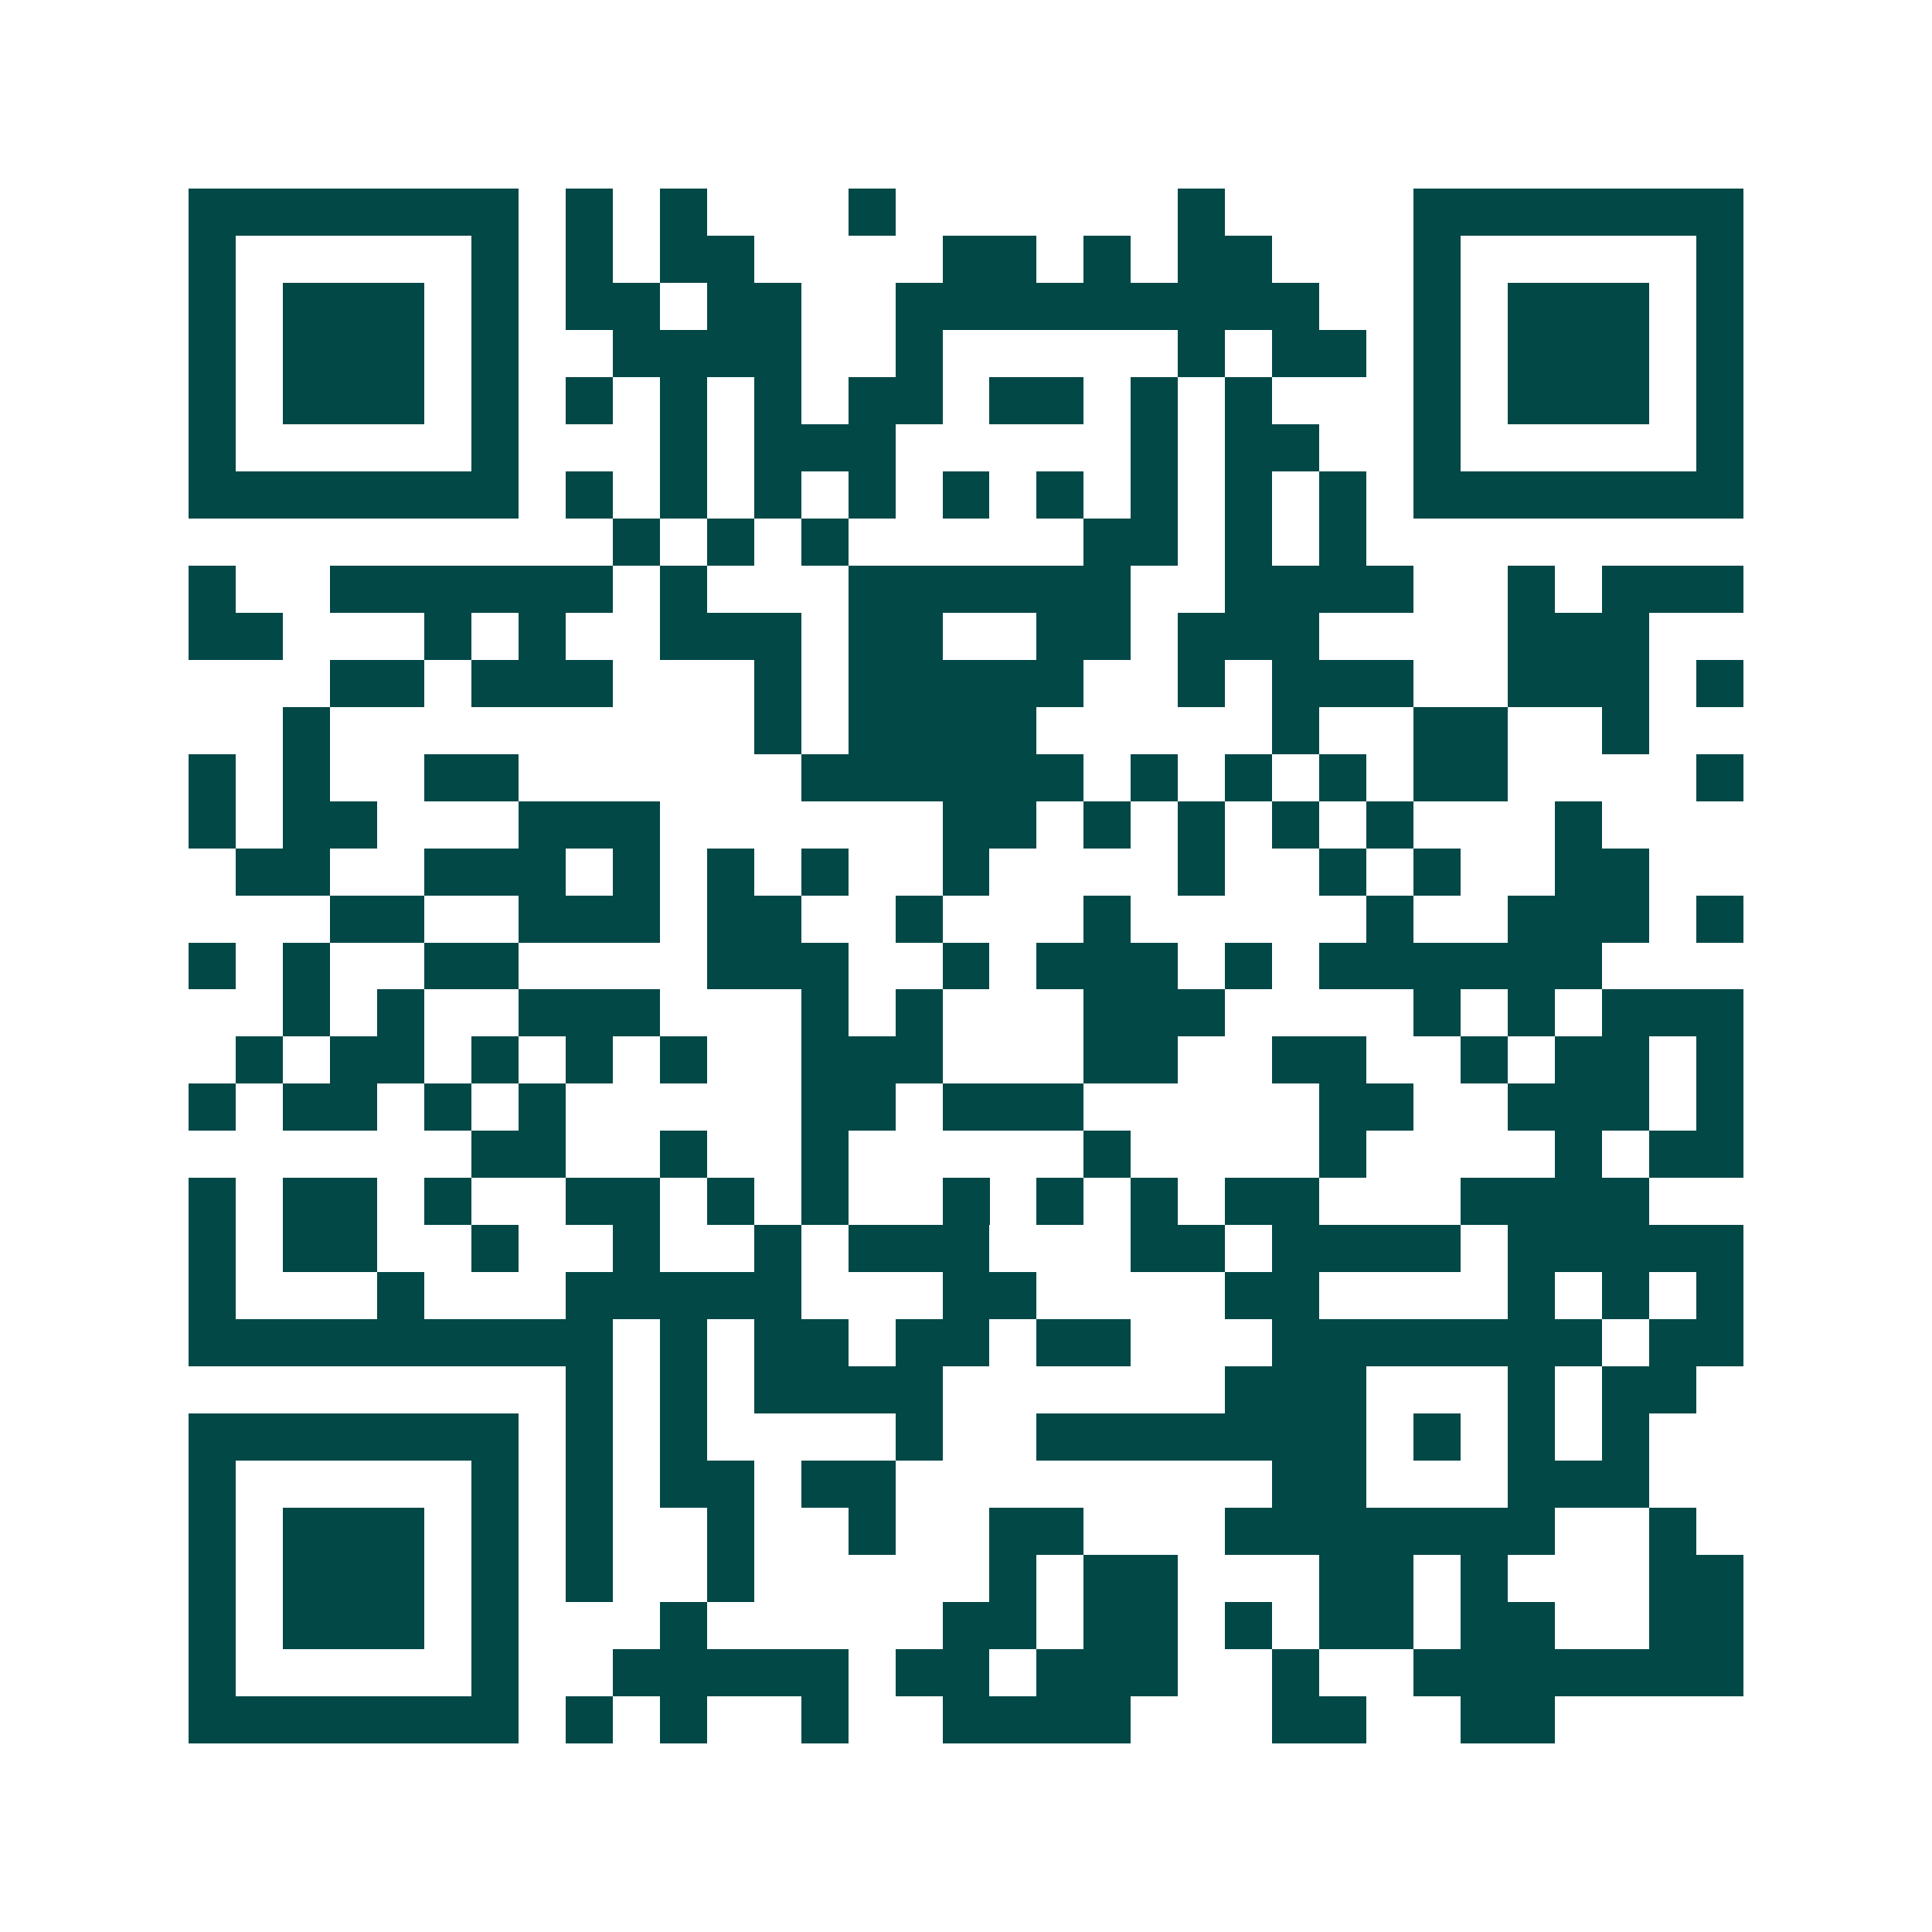 <svg xmlns="http://www.w3.org/2000/svg" width="200" height="200" viewBox="0 0 41 41" shape-rendering="crispEdges"><path fill="#ffffff" d="M0 0h41v41H0z"/><path stroke="#014847" d="M4 4.5h7m1 0h1m1 0h1m3 0h1m6 0h1m4 0h7M4 5.5h1m5 0h1m1 0h1m1 0h2m4 0h2m1 0h1m1 0h2m3 0h1m5 0h1M4 6.5h1m1 0h3m1 0h1m1 0h2m1 0h2m2 0h9m2 0h1m1 0h3m1 0h1M4 7.5h1m1 0h3m1 0h1m2 0h4m2 0h1m5 0h1m1 0h2m1 0h1m1 0h3m1 0h1M4 8.5h1m1 0h3m1 0h1m1 0h1m1 0h1m1 0h1m1 0h2m1 0h2m1 0h1m1 0h1m3 0h1m1 0h3m1 0h1M4 9.5h1m5 0h1m3 0h1m1 0h3m5 0h1m1 0h2m2 0h1m5 0h1M4 10.5h7m1 0h1m1 0h1m1 0h1m1 0h1m1 0h1m1 0h1m1 0h1m1 0h1m1 0h1m1 0h7M13 11.5h1m1 0h1m1 0h1m5 0h2m1 0h1m1 0h1M4 12.5h1m2 0h6m1 0h1m3 0h6m2 0h4m2 0h1m1 0h3M4 13.5h2m3 0h1m1 0h1m2 0h3m1 0h2m2 0h2m1 0h3m4 0h3M7 14.5h2m1 0h3m3 0h1m1 0h5m2 0h1m1 0h3m2 0h3m1 0h1M6 15.5h1m9 0h1m1 0h4m5 0h1m2 0h2m2 0h1M4 16.5h1m1 0h1m2 0h2m6 0h6m1 0h1m1 0h1m1 0h1m1 0h2m4 0h1M4 17.5h1m1 0h2m3 0h3m6 0h2m1 0h1m1 0h1m1 0h1m1 0h1m3 0h1M5 18.5h2m2 0h3m1 0h1m1 0h1m1 0h1m2 0h1m4 0h1m2 0h1m1 0h1m2 0h2M7 19.5h2m2 0h3m1 0h2m2 0h1m3 0h1m5 0h1m2 0h3m1 0h1M4 20.5h1m1 0h1m2 0h2m4 0h3m2 0h1m1 0h3m1 0h1m1 0h6M6 21.5h1m1 0h1m2 0h3m3 0h1m1 0h1m3 0h3m4 0h1m1 0h1m1 0h3M5 22.5h1m1 0h2m1 0h1m1 0h1m1 0h1m2 0h3m3 0h2m2 0h2m2 0h1m1 0h2m1 0h1M4 23.5h1m1 0h2m1 0h1m1 0h1m5 0h2m1 0h3m5 0h2m2 0h3m1 0h1M10 24.5h2m2 0h1m2 0h1m5 0h1m4 0h1m4 0h1m1 0h2M4 25.5h1m1 0h2m1 0h1m2 0h2m1 0h1m1 0h1m2 0h1m1 0h1m1 0h1m1 0h2m3 0h4M4 26.5h1m1 0h2m2 0h1m2 0h1m2 0h1m1 0h3m3 0h2m1 0h4m1 0h5M4 27.5h1m3 0h1m3 0h5m3 0h2m4 0h2m4 0h1m1 0h1m1 0h1M4 28.5h9m1 0h1m1 0h2m1 0h2m1 0h2m3 0h7m1 0h2M12 29.5h1m1 0h1m1 0h4m6 0h3m3 0h1m1 0h2M4 30.5h7m1 0h1m1 0h1m4 0h1m2 0h7m1 0h1m1 0h1m1 0h1M4 31.5h1m5 0h1m1 0h1m1 0h2m1 0h2m8 0h2m3 0h3M4 32.5h1m1 0h3m1 0h1m1 0h1m2 0h1m2 0h1m2 0h2m3 0h7m2 0h1M4 33.5h1m1 0h3m1 0h1m1 0h1m2 0h1m5 0h1m1 0h2m3 0h2m1 0h1m3 0h2M4 34.5h1m1 0h3m1 0h1m3 0h1m5 0h2m1 0h2m1 0h1m1 0h2m1 0h2m2 0h2M4 35.5h1m5 0h1m2 0h5m1 0h2m1 0h3m2 0h1m2 0h7M4 36.5h7m1 0h1m1 0h1m2 0h1m2 0h4m3 0h2m2 0h2"/></svg>
